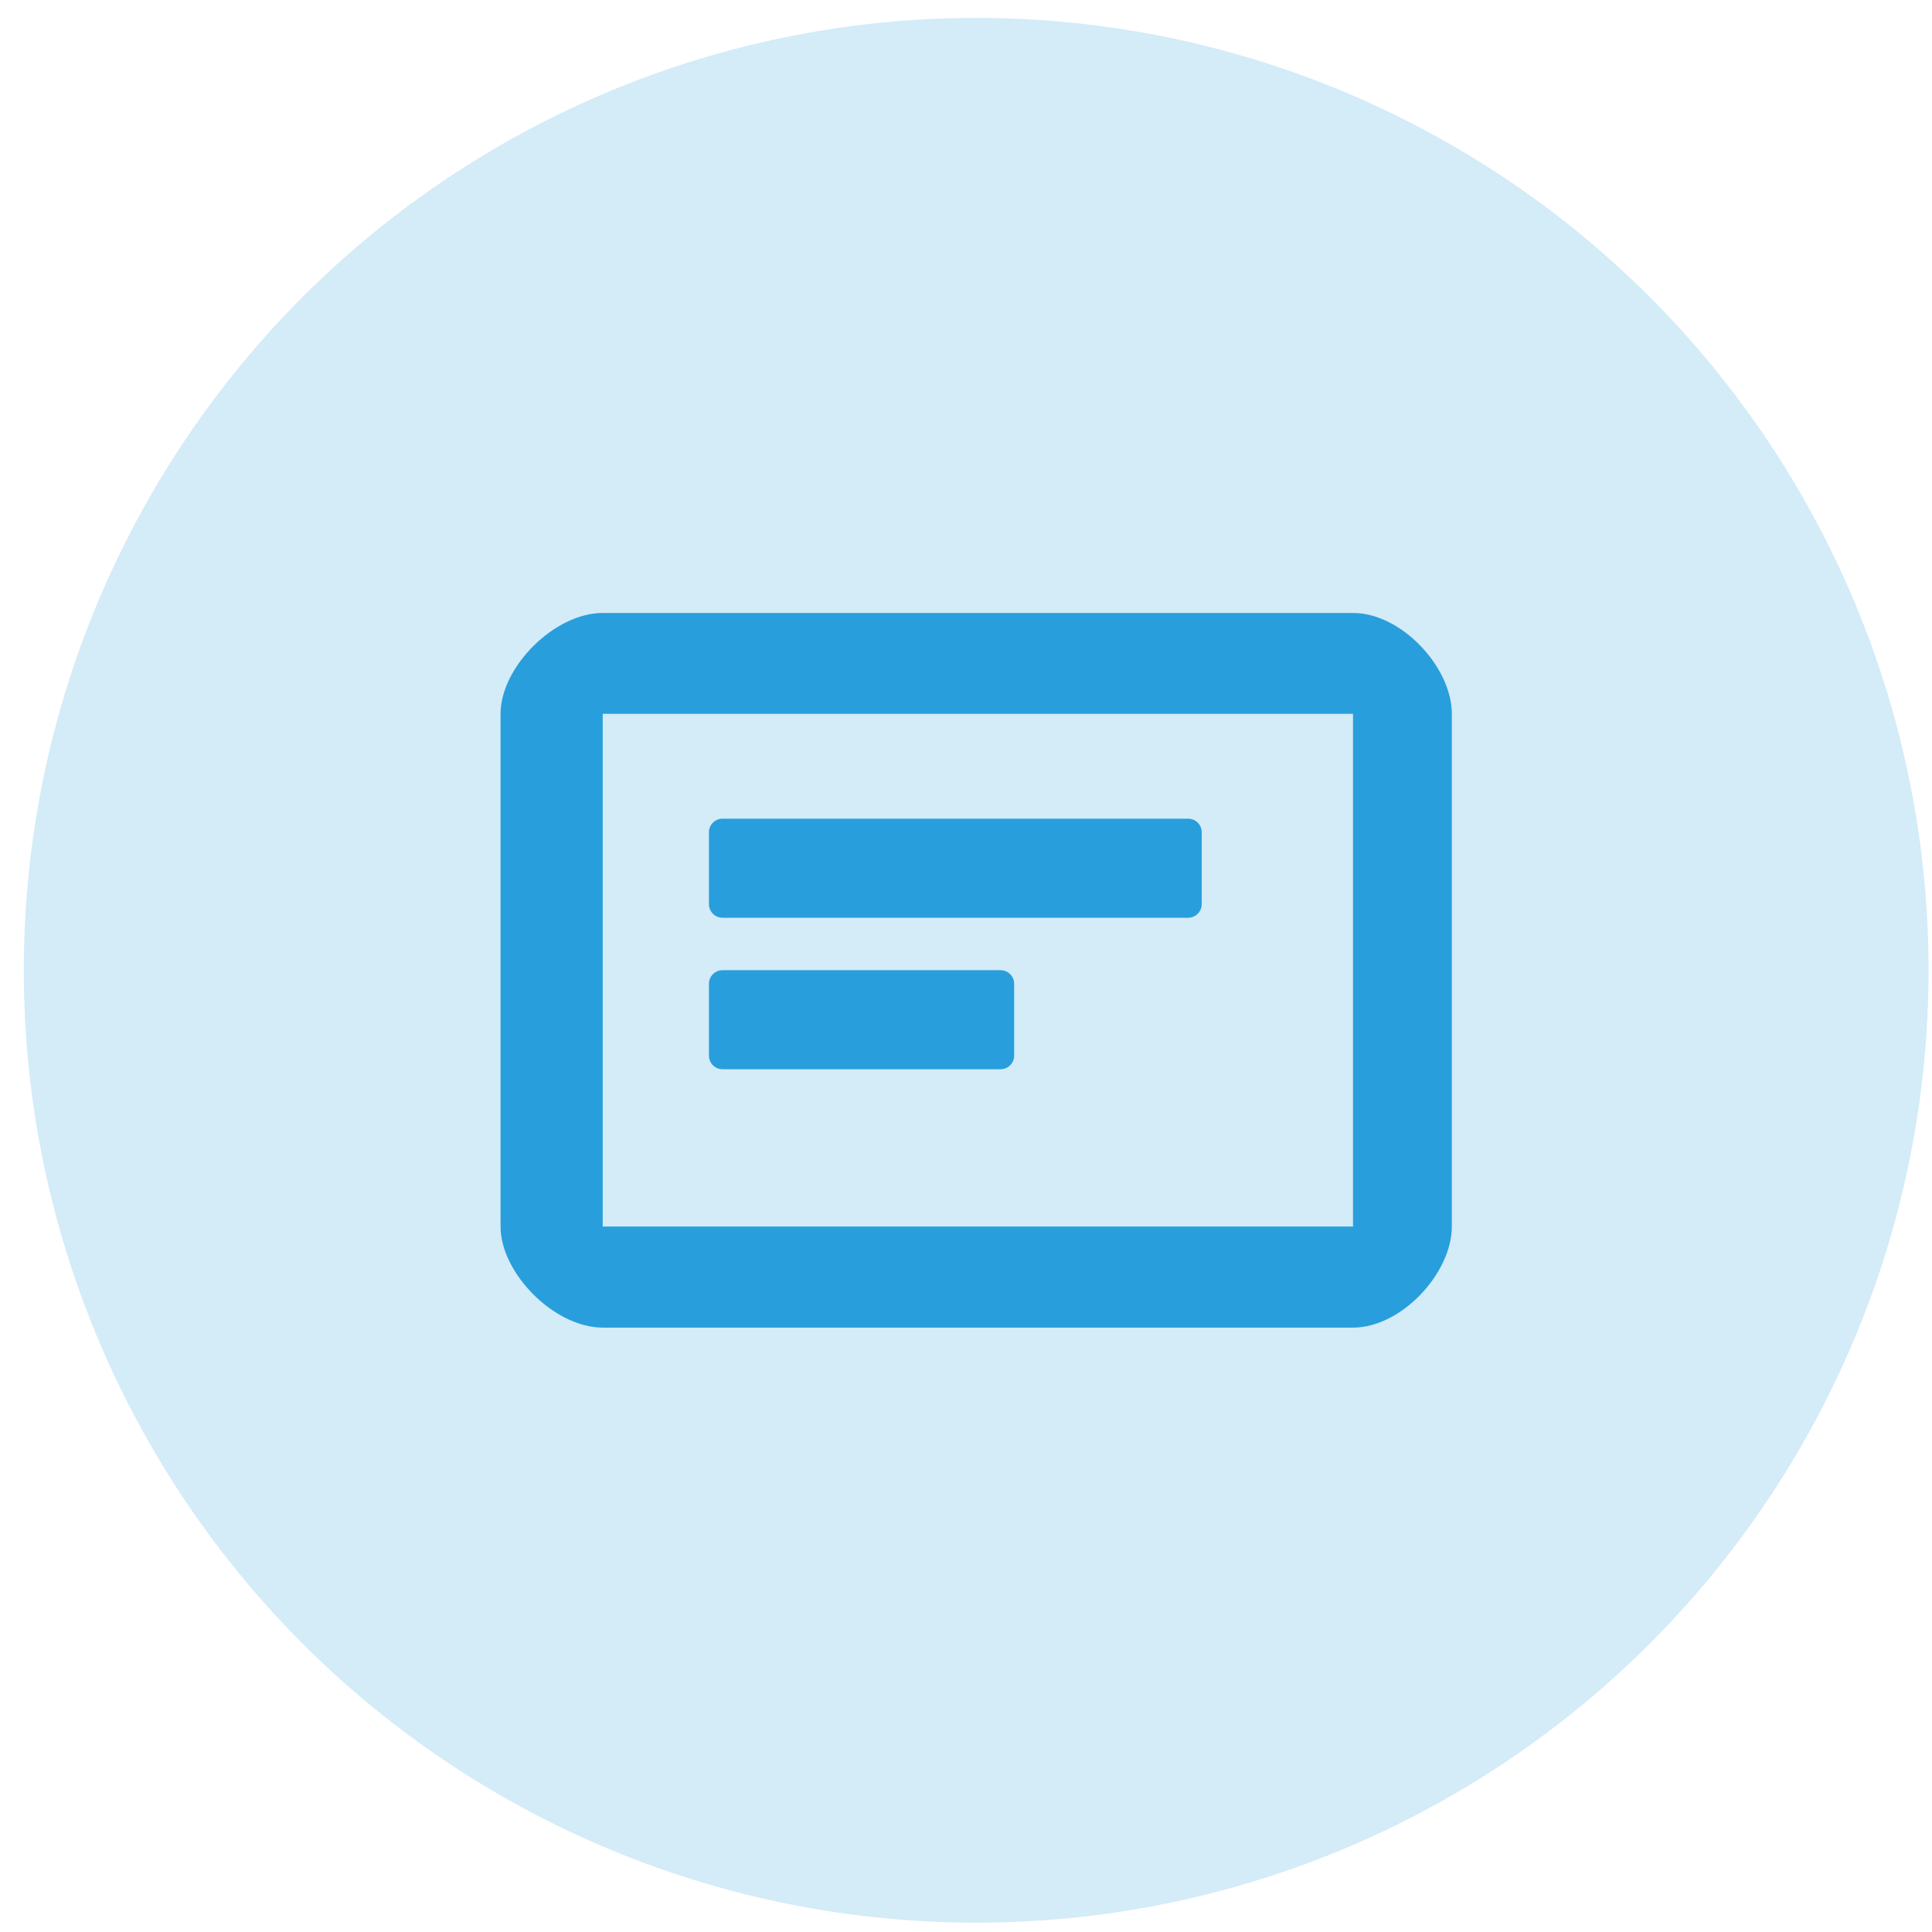 <?xml version="1.0" encoding="UTF-8"?> <svg xmlns="http://www.w3.org/2000/svg" width="71" height="71" viewBox="0 0 71 71" fill="none"> <circle cx="35.874" cy="35.658" r="35" fill="#289FDC" fill-opacity="0.2"></circle> <path d="M49.722 22.526H22.15C20.371 22.526 18.395 24.519 18.395 26.232V45.075C18.395 46.788 20.371 48.789 22.15 48.789H49.722C51.501 48.789 53.354 46.788 53.354 45.075V26.232C53.354 24.519 51.501 22.526 49.722 22.526ZM49.722 45.075H22.15V26.232H49.722V45.075Z" fill="#289FDC"></path> <path d="M44.163 30.586C44.163 30.31 43.94 30.086 43.663 30.086H26.553C26.277 30.086 26.053 30.31 26.053 30.586V33.227C26.053 33.503 26.277 33.727 26.553 33.727H43.663C43.94 33.727 44.163 33.503 44.163 33.227V30.586Z" fill="#289FDC"></path> <path d="M37.27 36.154C37.27 35.878 37.046 35.654 36.77 35.654H26.553C26.277 35.654 26.053 35.878 26.053 36.154V38.794C26.053 39.07 26.277 39.294 26.553 39.294H36.77C37.047 39.294 37.27 39.07 37.27 38.794V36.154Z" fill="#289FDC"></path> </svg> 